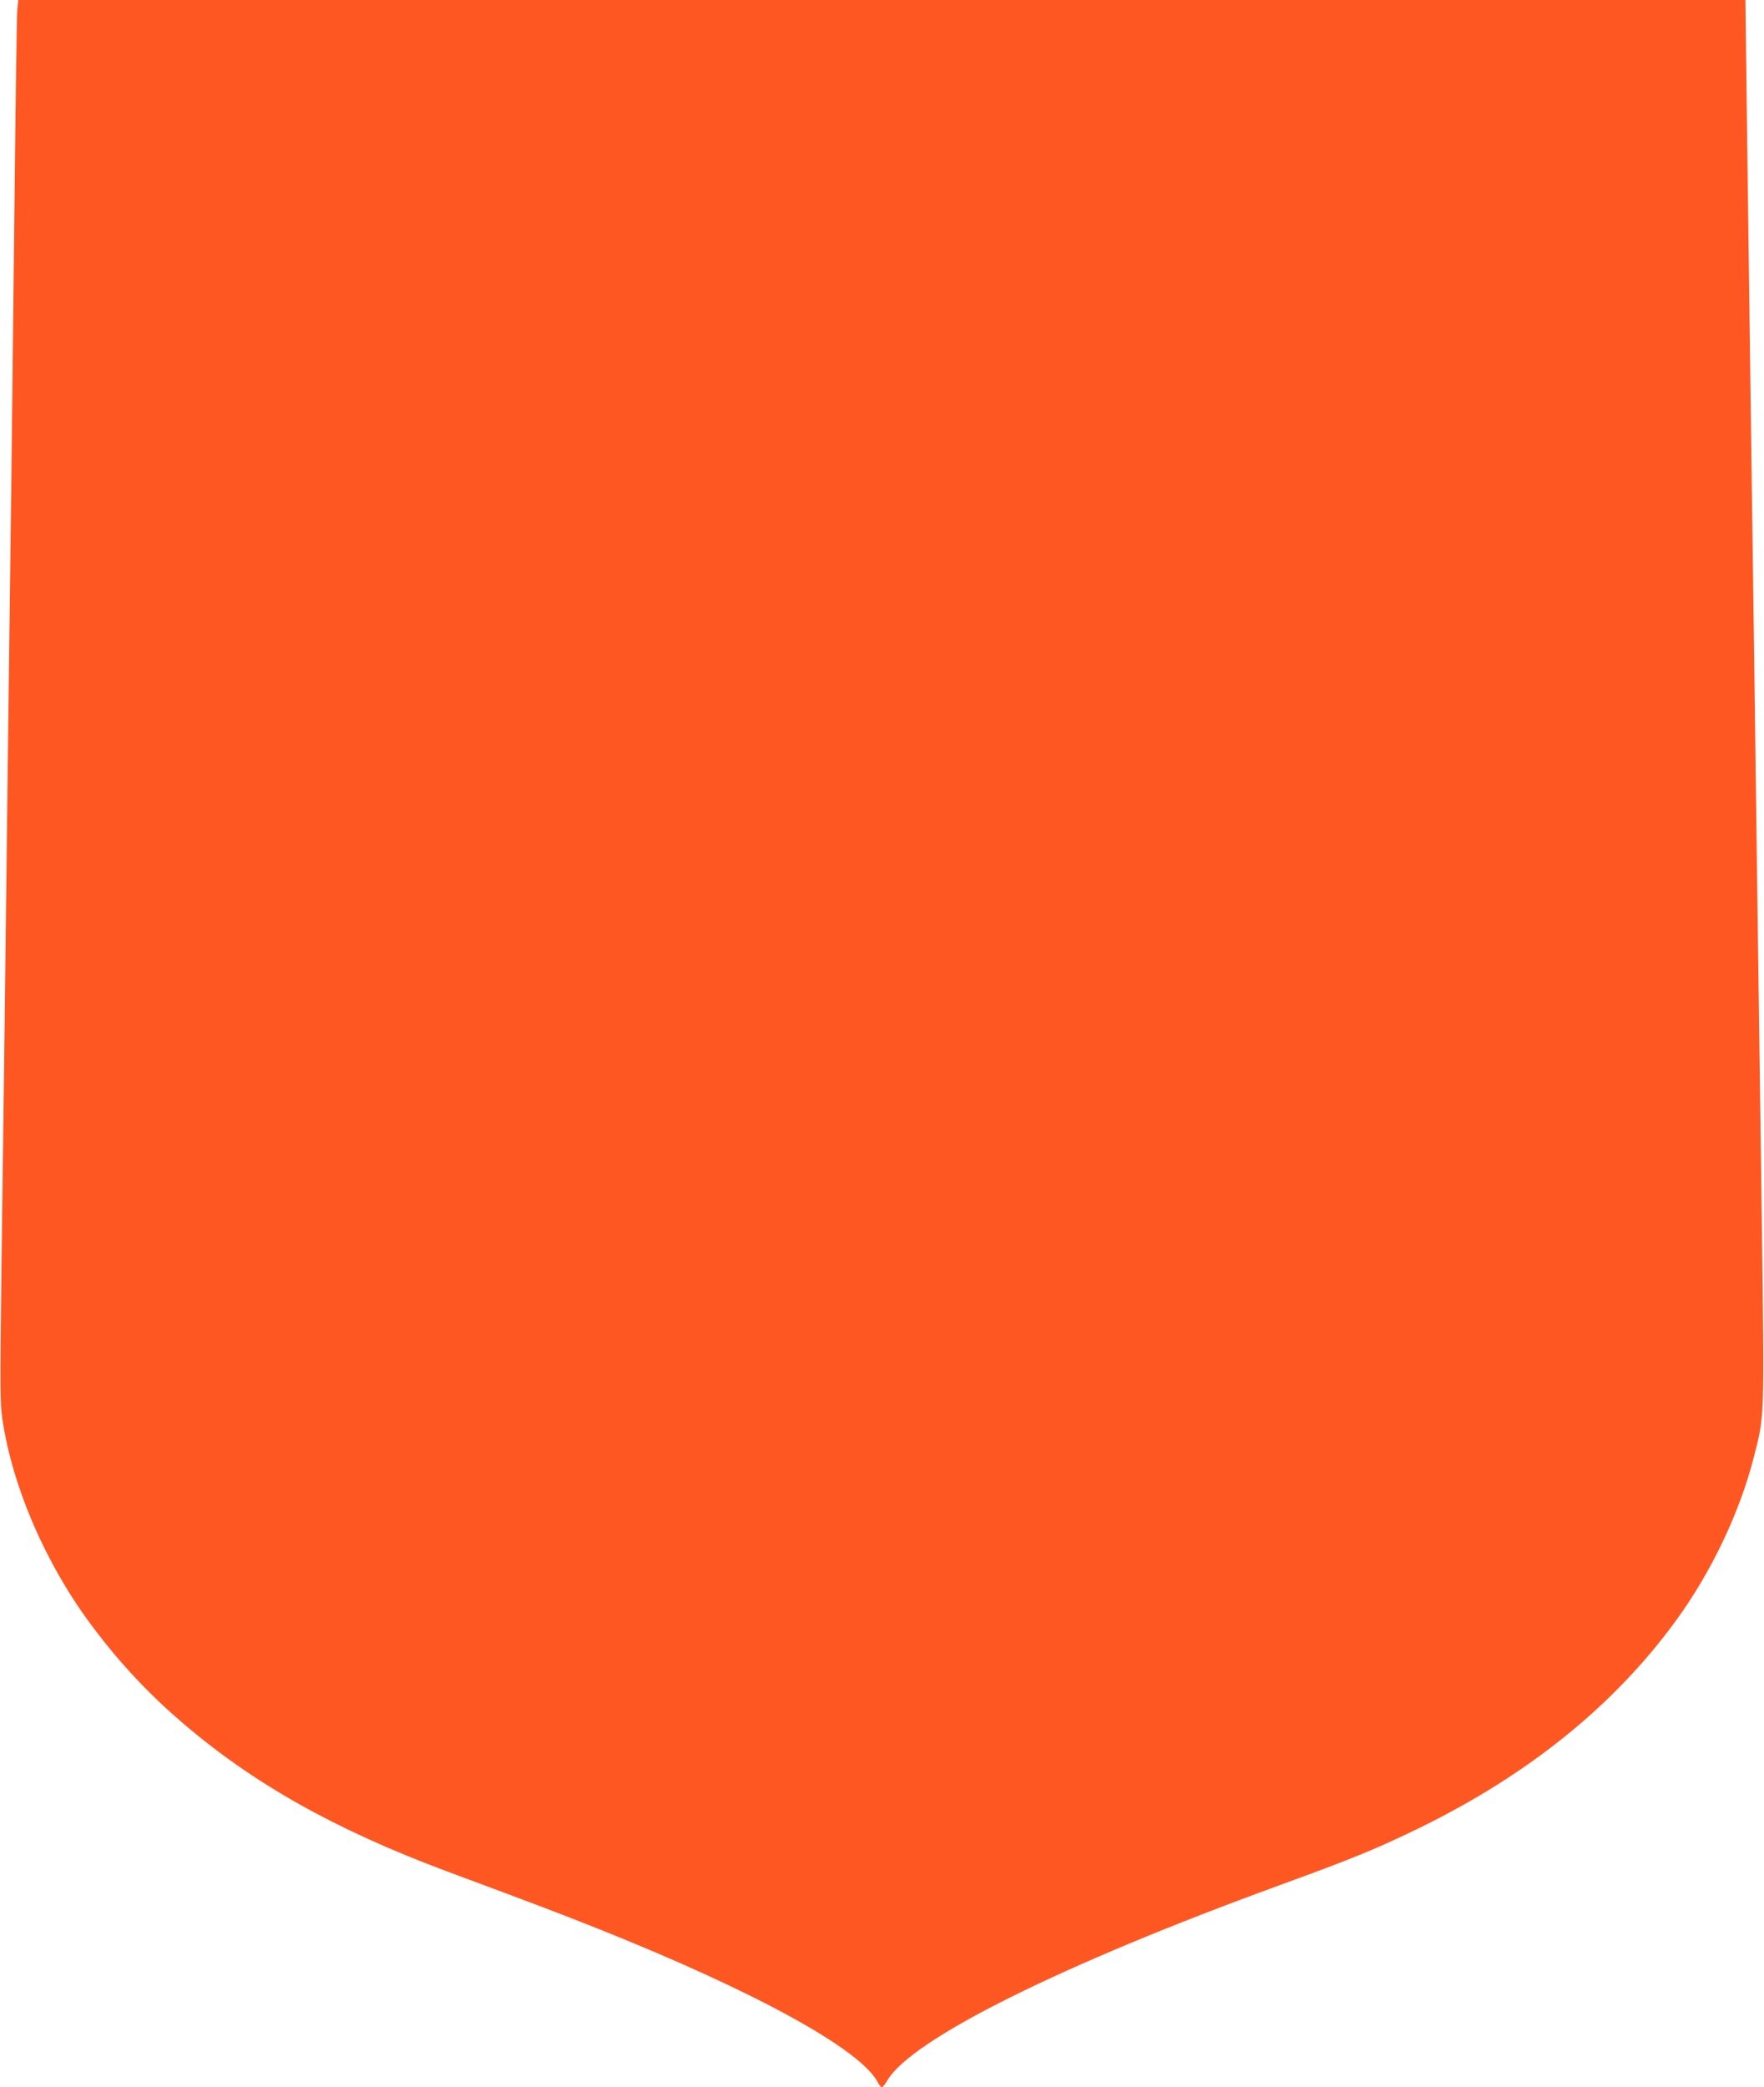 <?xml version="1.0" standalone="no"?>
<!DOCTYPE svg PUBLIC "-//W3C//DTD SVG 20010904//EN"
 "http://www.w3.org/TR/2001/REC-SVG-20010904/DTD/svg10.dtd">
<svg version="1.0" xmlns="http://www.w3.org/2000/svg"
 width="1082pt" height="1280pt" viewBox="0 0 1082 1280"
 preserveAspectRatio="xMidYMid meet">
<g transform="translate(0,1280) scale(0.1,-0.1)"
fill="#ff5722" stroke="none">
<path d="M106 12738 c-3 -35 -10 -522 -16 -1083 -6 -561 -15 -1357 -20 -1770
-5 -412 -14 -1126 -20 -1585 -23 -1919 -30 -2477 -41 -3265 -9 -753 -9 -840 6
-940 63 -422 272 -900 560 -1280 162 -215 337 -402 540 -576 437 -376 941
-659 1625 -914 578 -215 686 -256 940 -357 958 -383 1600 -736 1704 -937 9
-17 20 -31 25 -31 5 0 20 19 34 43 150 253 1067 709 2407 1197 453 165 599
225 865 355 666 327 1189 750 1567 1270 214 294 388 659 473 990 70 272 68
219 51 1502 -24 1734 -35 2530 -46 3383 -6 426 -15 1081 -20 1455 -5 374 -15
1113 -22 1643 l-12 962 -5297 0 -5297 0 -6 -62z"/>
</g>
</svg>
